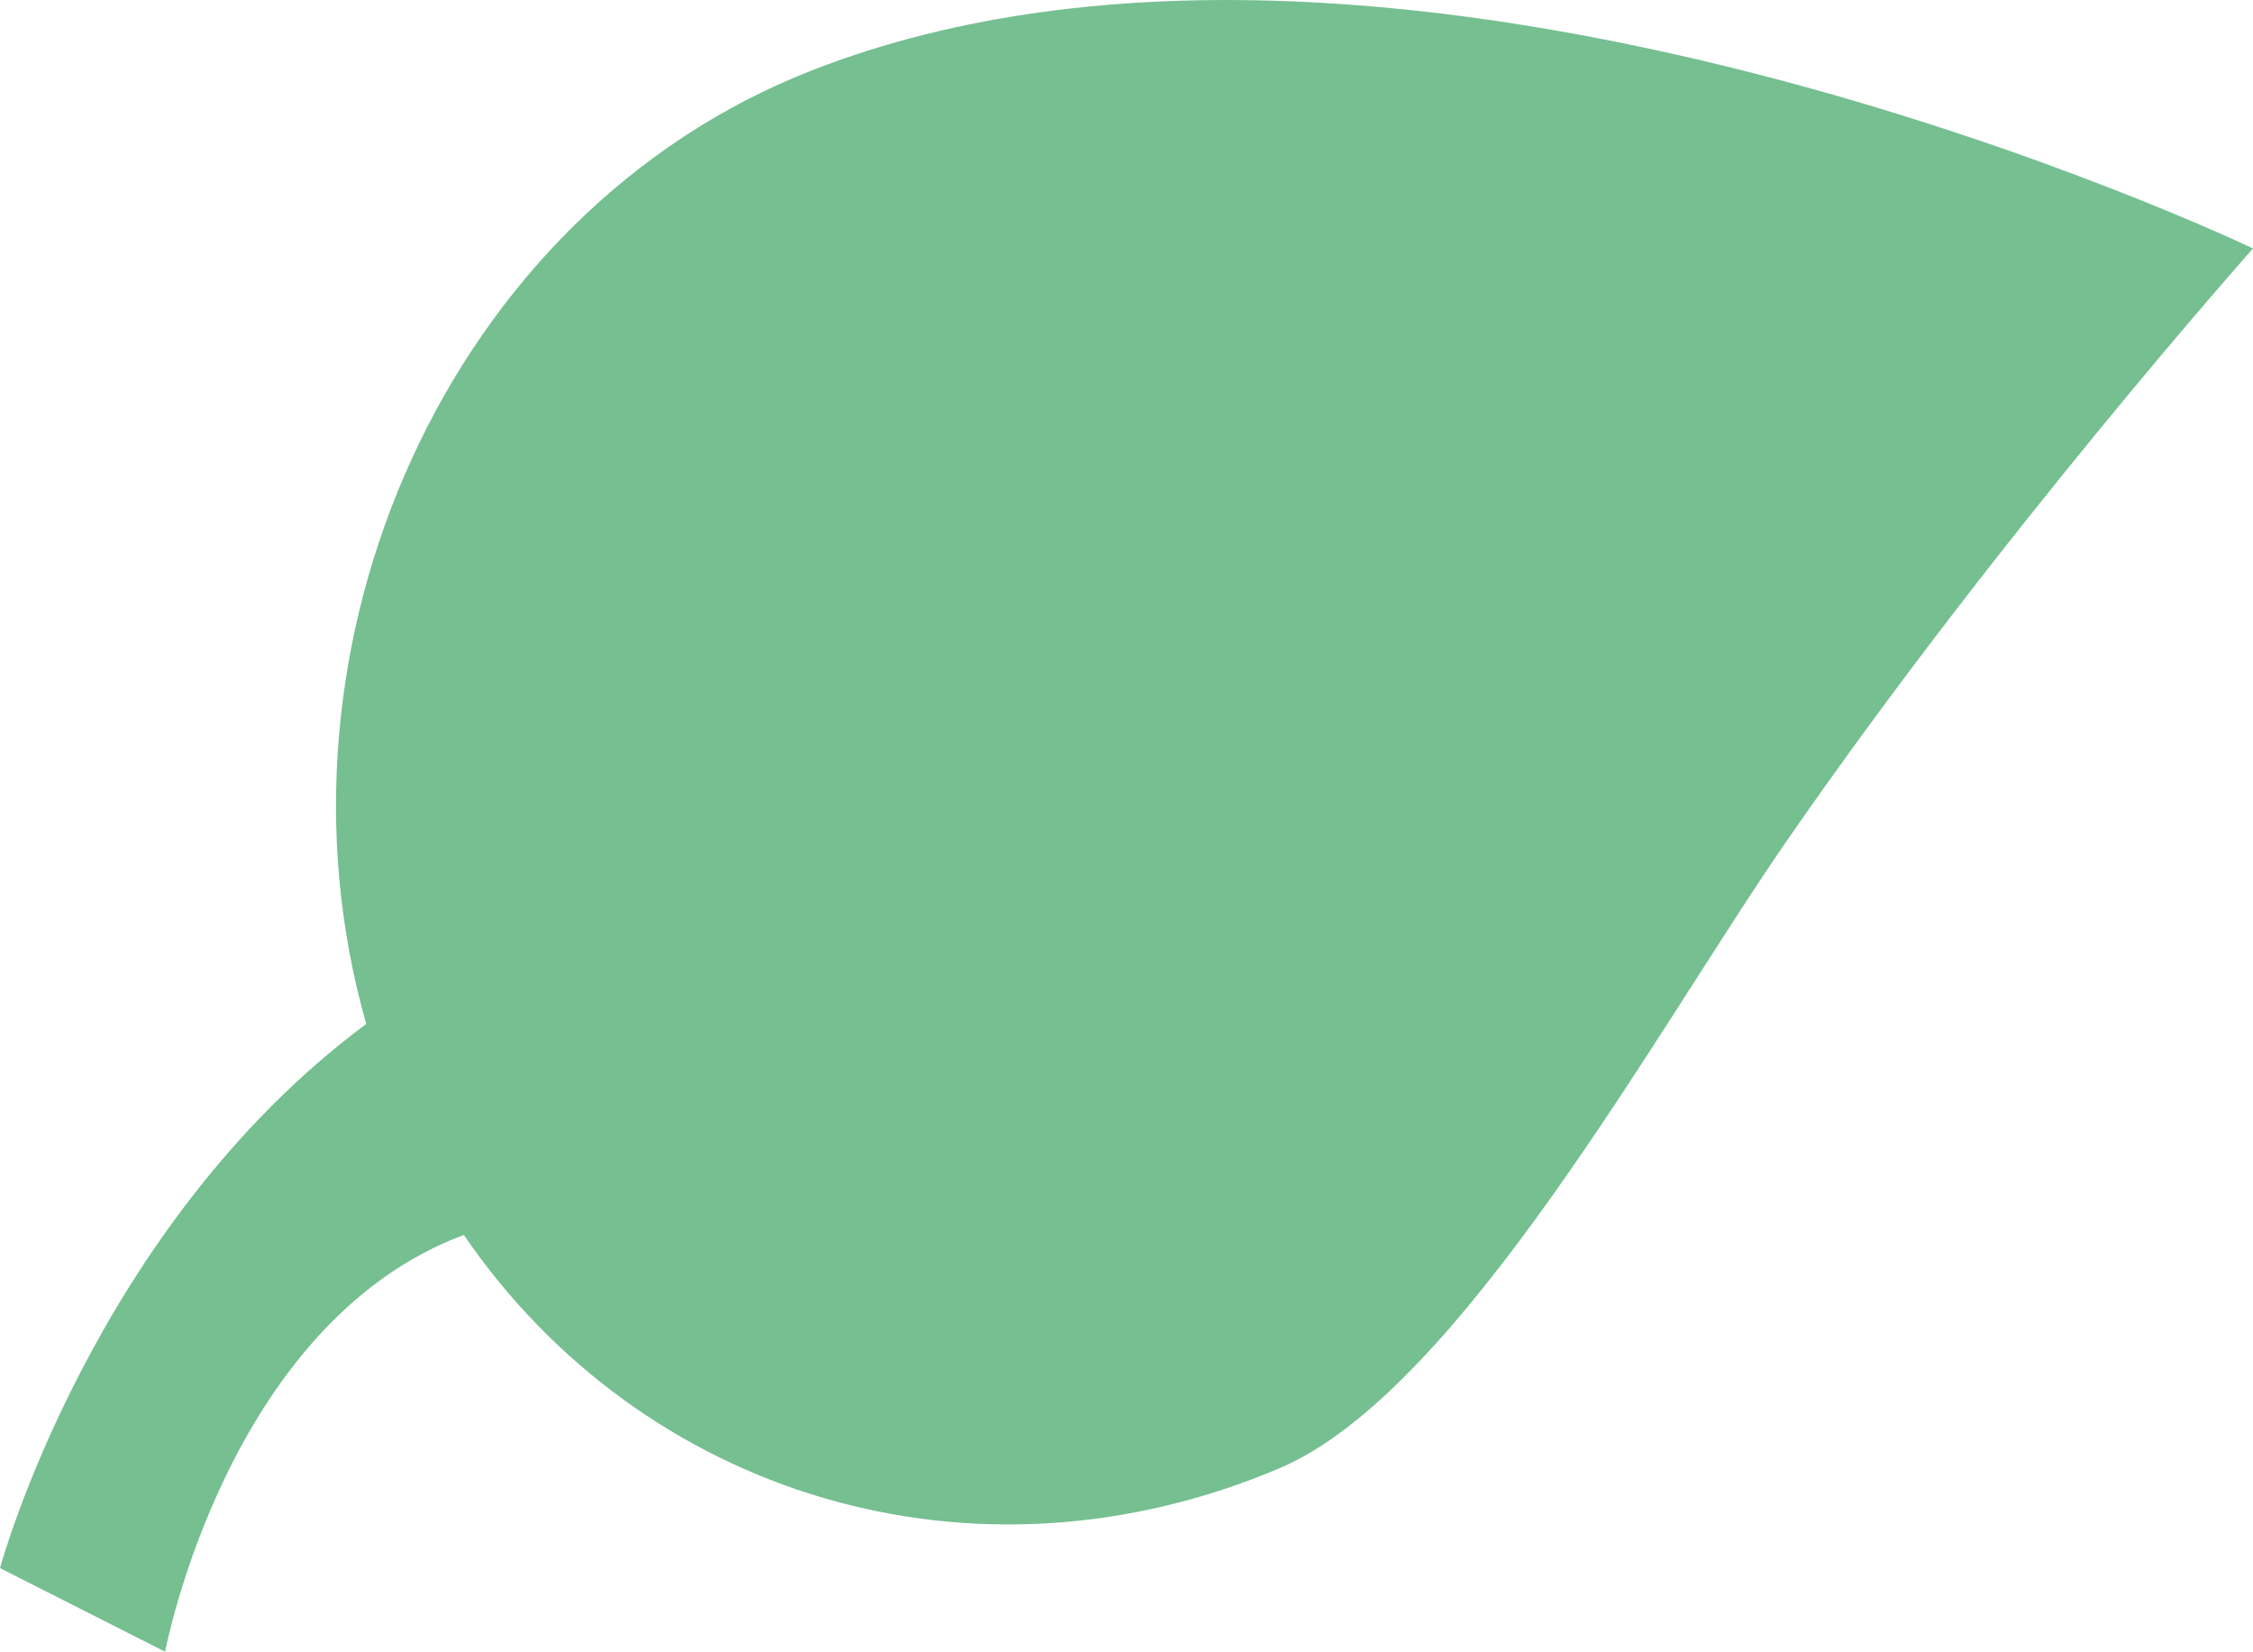 <svg width="30" height="22" viewBox="0 0 30 22" fill="none" xmlns="http://www.w3.org/2000/svg">
<path d="M2.197 22C2.197 22 3.018 17.62 6.176 16.443C8.541 19.899 12.952 21.291 17.054 19.542C19.443 18.513 22.064 13.695 23.789 11.2C26.603 7.127 30 3.308 30 3.308C30 3.308 18.65 -2.126 10.814 0.936C5.955 2.833 3.438 8.6 4.877 13.633C1.229 16.344 0 20.879 0 20.879L2.202 21.994L2.197 22Z" fill="#75BF91"/>
</svg>
